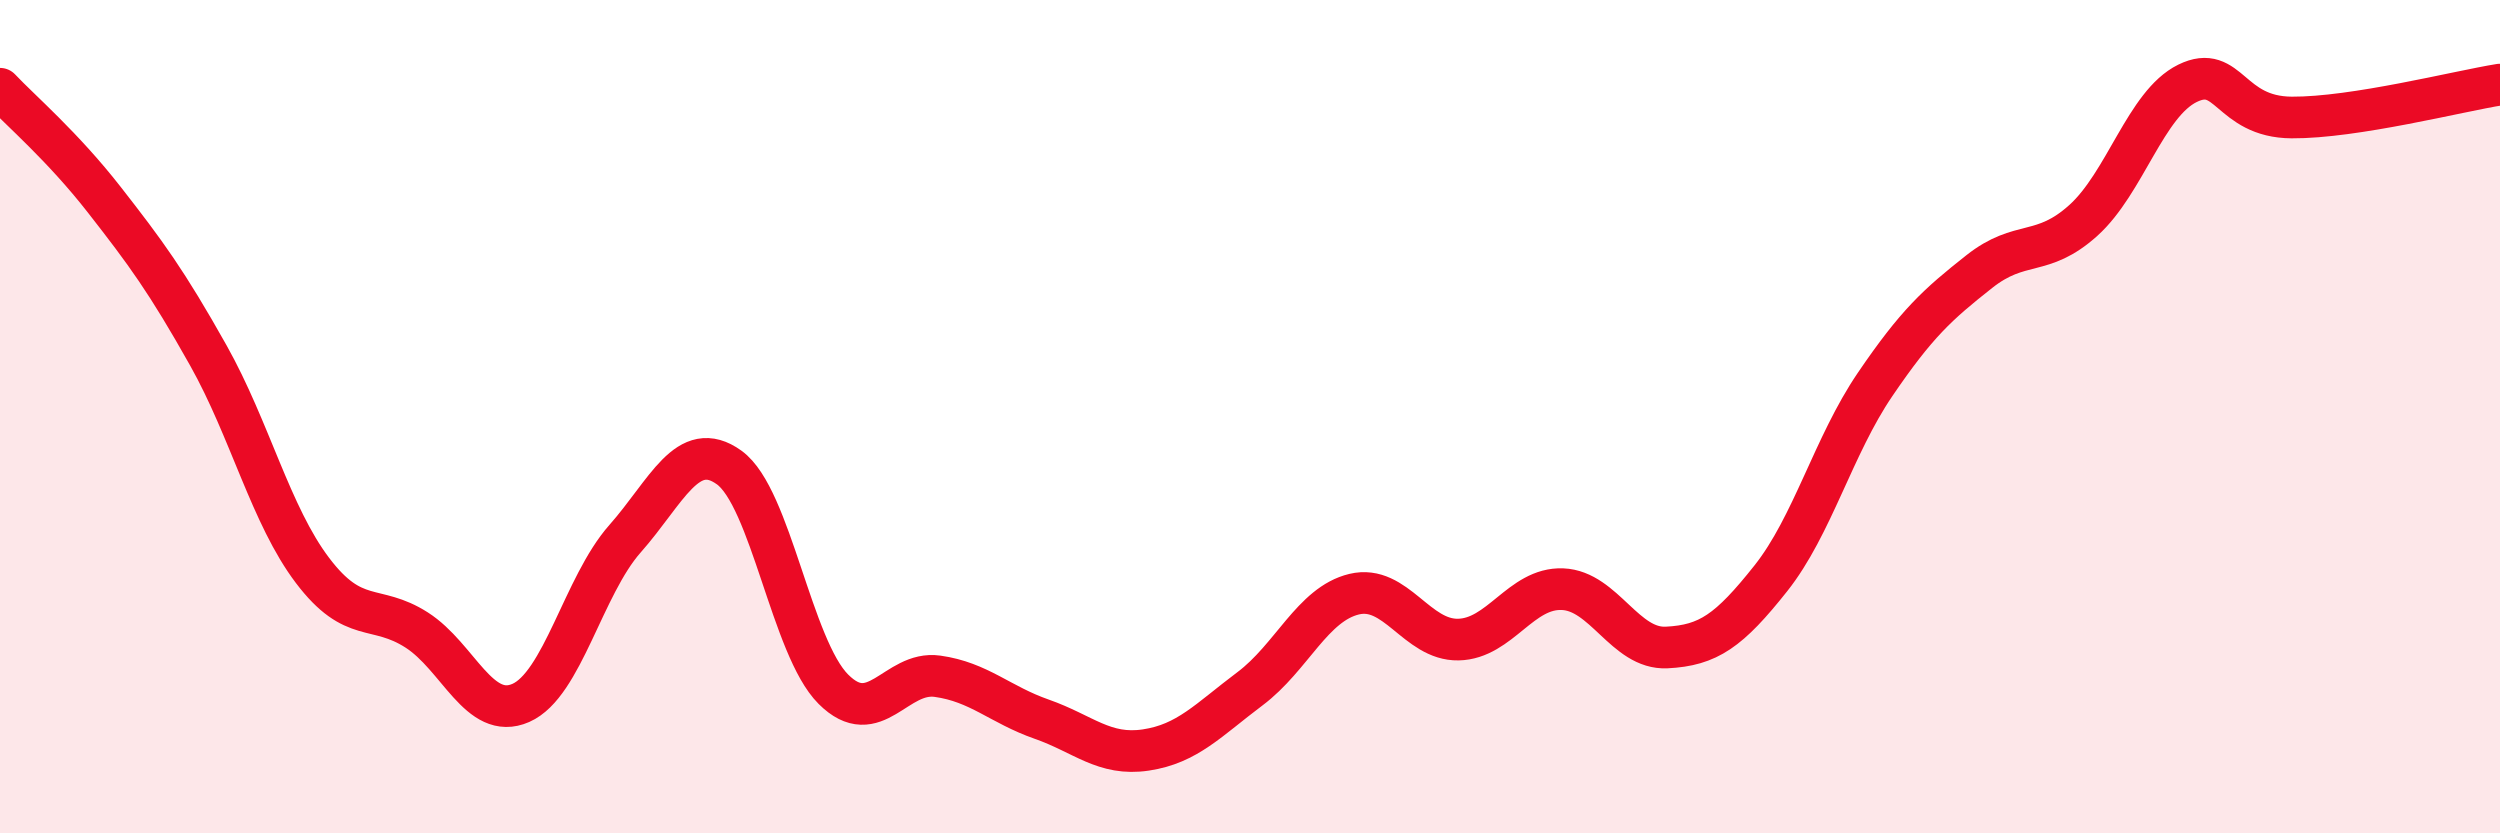 
    <svg width="60" height="20" viewBox="0 0 60 20" xmlns="http://www.w3.org/2000/svg">
      <path
        d="M 0,2.13 C 0.5,2.66 1.5,3.51 2.5,4.79 C 3.5,6.07 4,6.75 5,8.53 C 6,10.31 6.5,12.37 7.5,13.69 C 8.5,15.01 9,14.48 10,15.12 C 11,15.76 11.5,17.31 12.5,16.87 C 13.5,16.43 14,14.06 15,12.93 C 16,11.8 16.5,10.5 17.5,11.22 C 18.5,11.94 19,15.54 20,16.54 C 21,17.54 21.5,16.09 22.5,16.23 C 23.5,16.37 24,16.91 25,17.26 C 26,17.61 26.5,18.15 27.5,18 C 28.5,17.85 29,17.28 30,16.53 C 31,15.78 31.5,14.5 32.5,14.26 C 33.5,14.02 34,15.37 35,15.35 C 36,15.33 36.5,14.1 37.5,14.14 C 38.5,14.18 39,15.59 40,15.54 C 41,15.49 41.5,15.14 42.5,13.88 C 43.5,12.62 44,10.7 45,9.23 C 46,7.76 46.5,7.31 47.5,6.52 C 48.5,5.73 49,6.19 50,5.29 C 51,4.39 51.5,2.49 52.5,2 C 53.5,1.51 53.5,2.81 55,2.82 C 56.5,2.83 59,2.19 60,2.03L60 20L0 20Z"
        fill="#EB0A25"
        opacity="0.1"
        stroke-linecap="round"
        stroke-linejoin="round"
      />
      <path
        d="M 0,2.13 C 0.5,2.66 1.5,3.51 2.5,4.79 C 3.5,6.07 4,6.75 5,8.53 C 6,10.31 6.5,12.37 7.5,13.69 C 8.5,15.01 9,14.48 10,15.12 C 11,15.76 11.5,17.31 12.5,16.87 C 13.5,16.43 14,14.06 15,12.93 C 16,11.8 16.5,10.5 17.5,11.22 C 18.5,11.94 19,15.54 20,16.54 C 21,17.54 21.5,16.09 22.5,16.23 C 23.5,16.37 24,16.91 25,17.26 C 26,17.61 26.5,18.15 27.5,18 C 28.5,17.85 29,17.28 30,16.53 C 31,15.78 31.5,14.5 32.5,14.26 C 33.5,14.02 34,15.37 35,15.35 C 36,15.33 36.5,14.1 37.5,14.14 C 38.5,14.18 39,15.59 40,15.54 C 41,15.49 41.5,15.14 42.5,13.88 C 43.5,12.62 44,10.7 45,9.23 C 46,7.76 46.5,7.31 47.5,6.52 C 48.5,5.73 49,6.19 50,5.29 C 51,4.39 51.5,2.49 52.5,2 C 53.5,1.51 53.5,2.81 55,2.82 C 56.5,2.83 59,2.19 60,2.03"
        stroke="#EB0A25"
        stroke-width="1"
        fill="none"
        stroke-linecap="round"
        stroke-linejoin="round"
      />
    </svg>
  